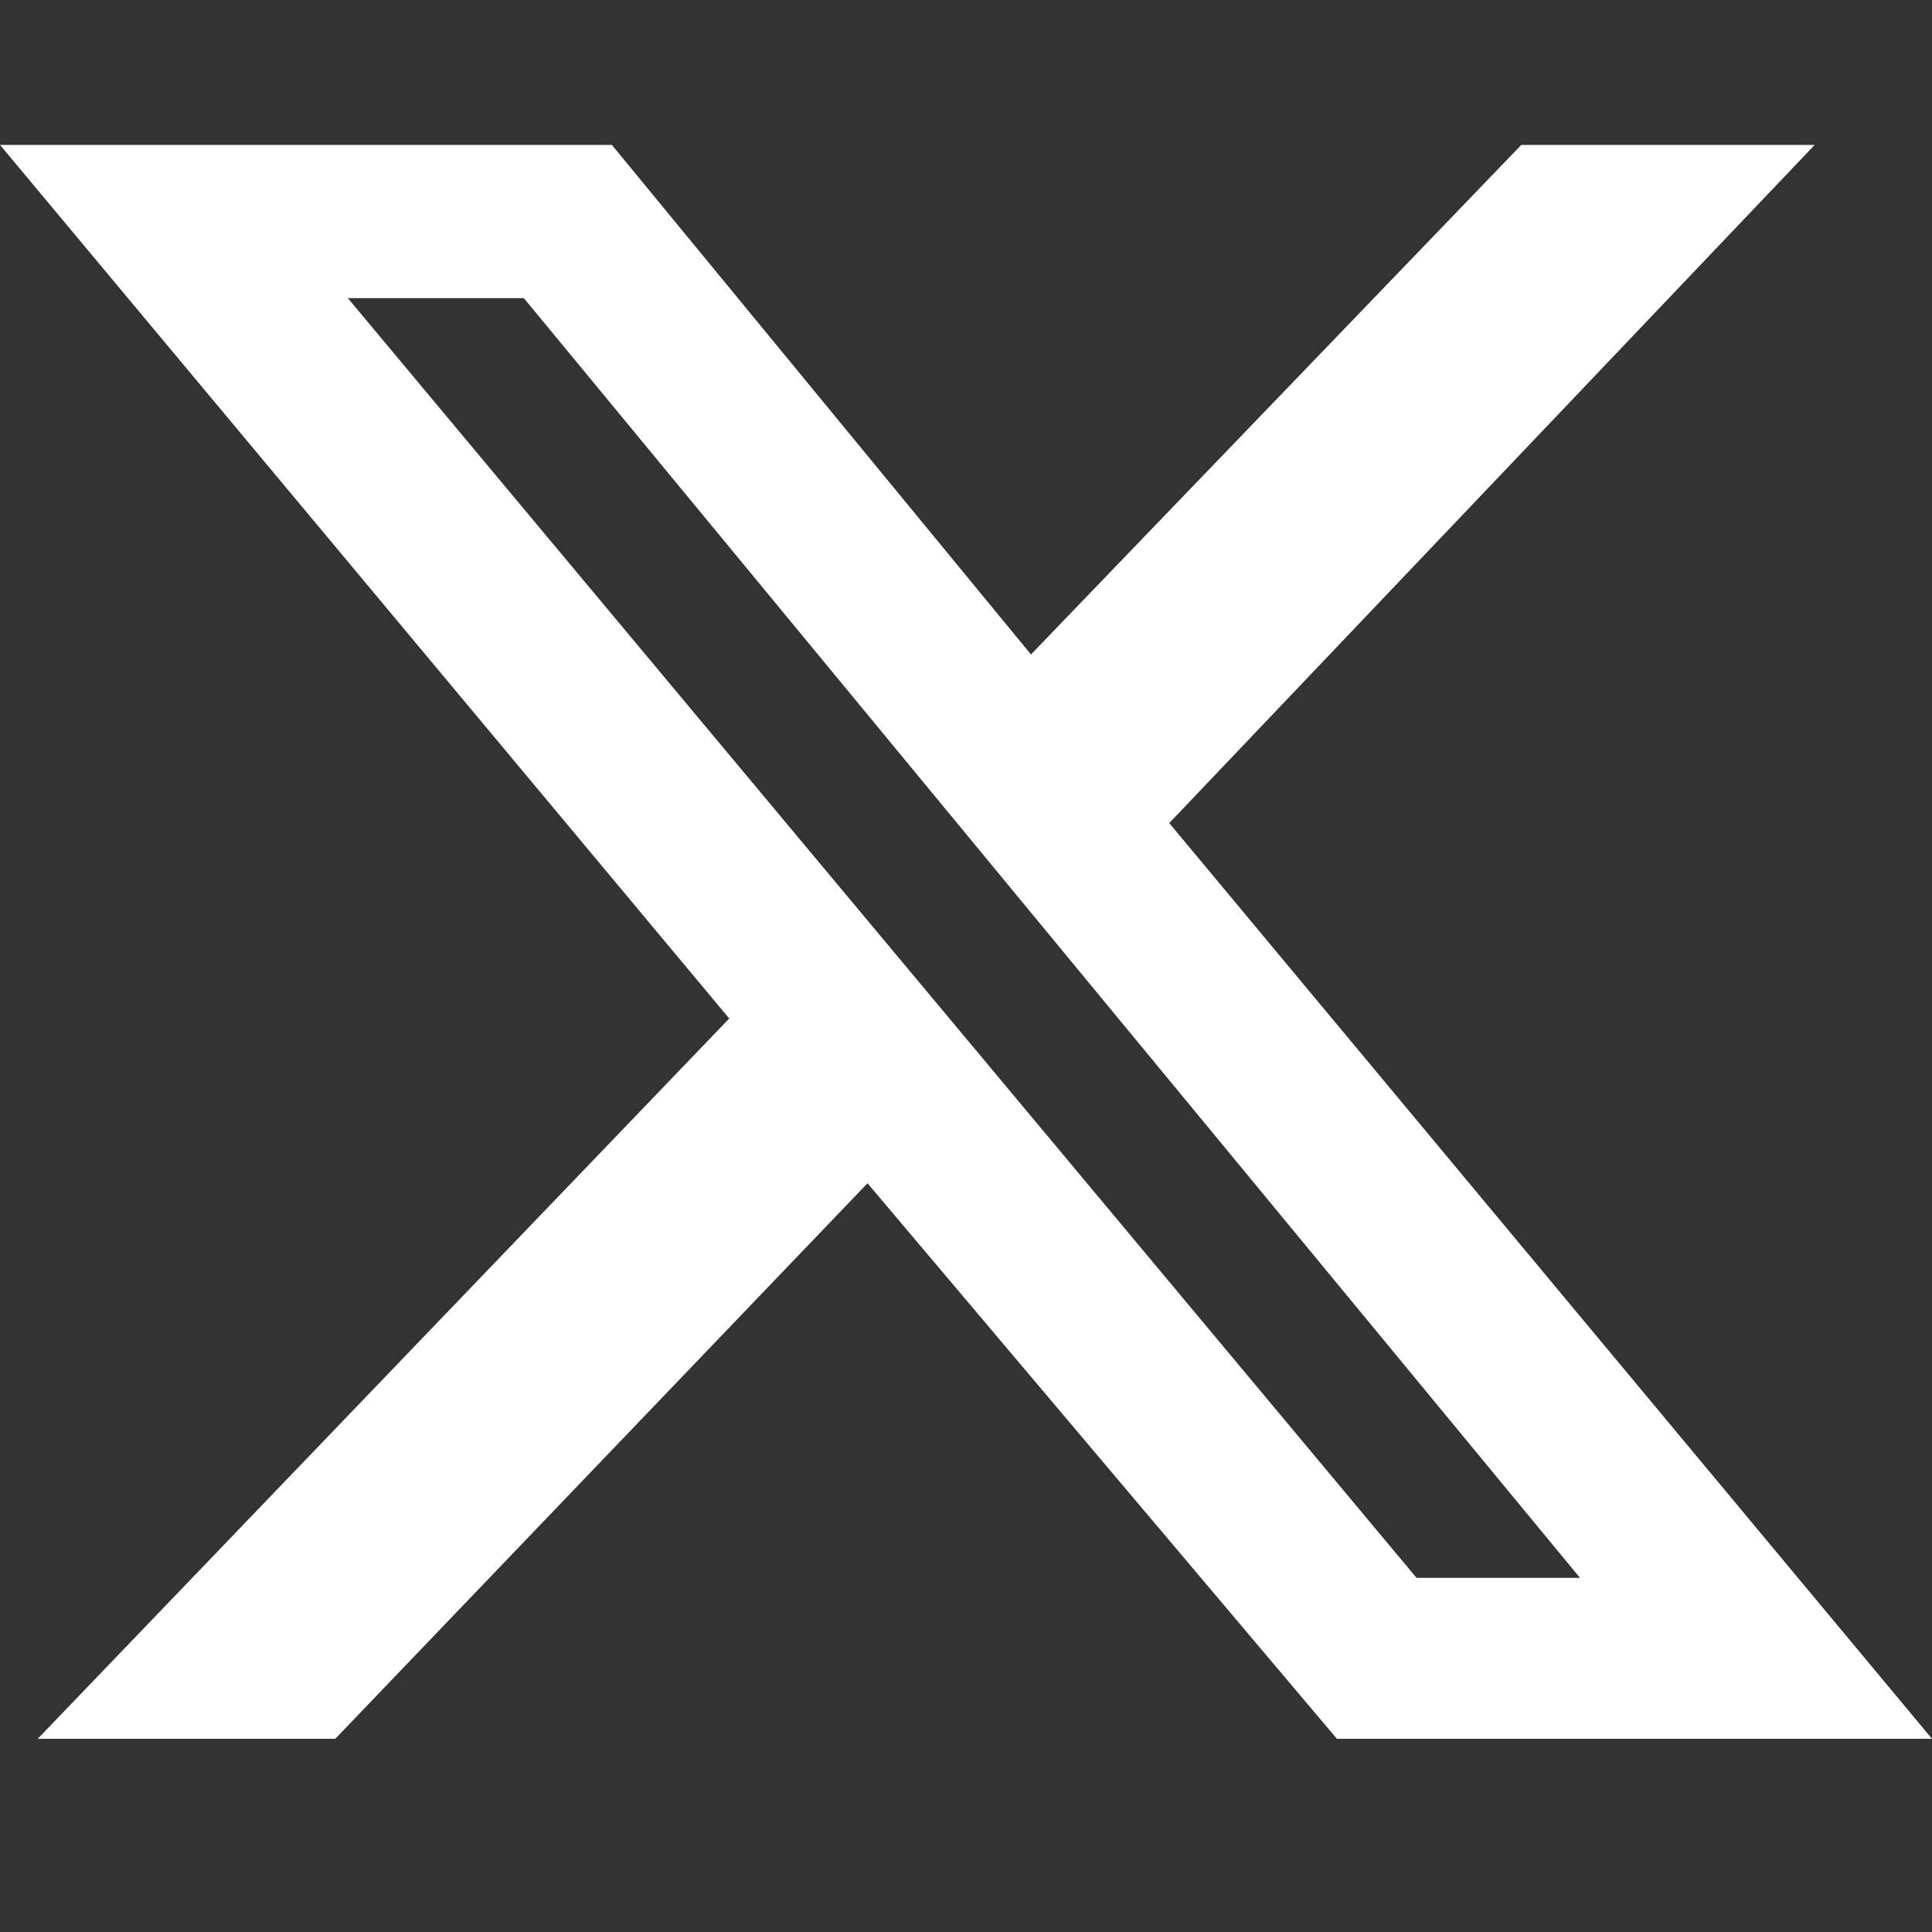 <svg width="40" height="40" viewBox="0 0 40 40" fill="none" xmlns="http://www.w3.org/2000/svg">
<rect x="0" y="0" width="40" height="40" fill="#333333" stroke="none"/>
<path d="M31.497 3H37.571L24.208 17.041L40 36H27.679L17.961 24.498L6.941 36H0.781L15.098 21.087L0 3H12.668L21.345 13.55L31.497 3ZM29.328 32.668H32.712L10.846 6.173H7.202L29.328 32.668Z" fill="white"/>
</svg>
